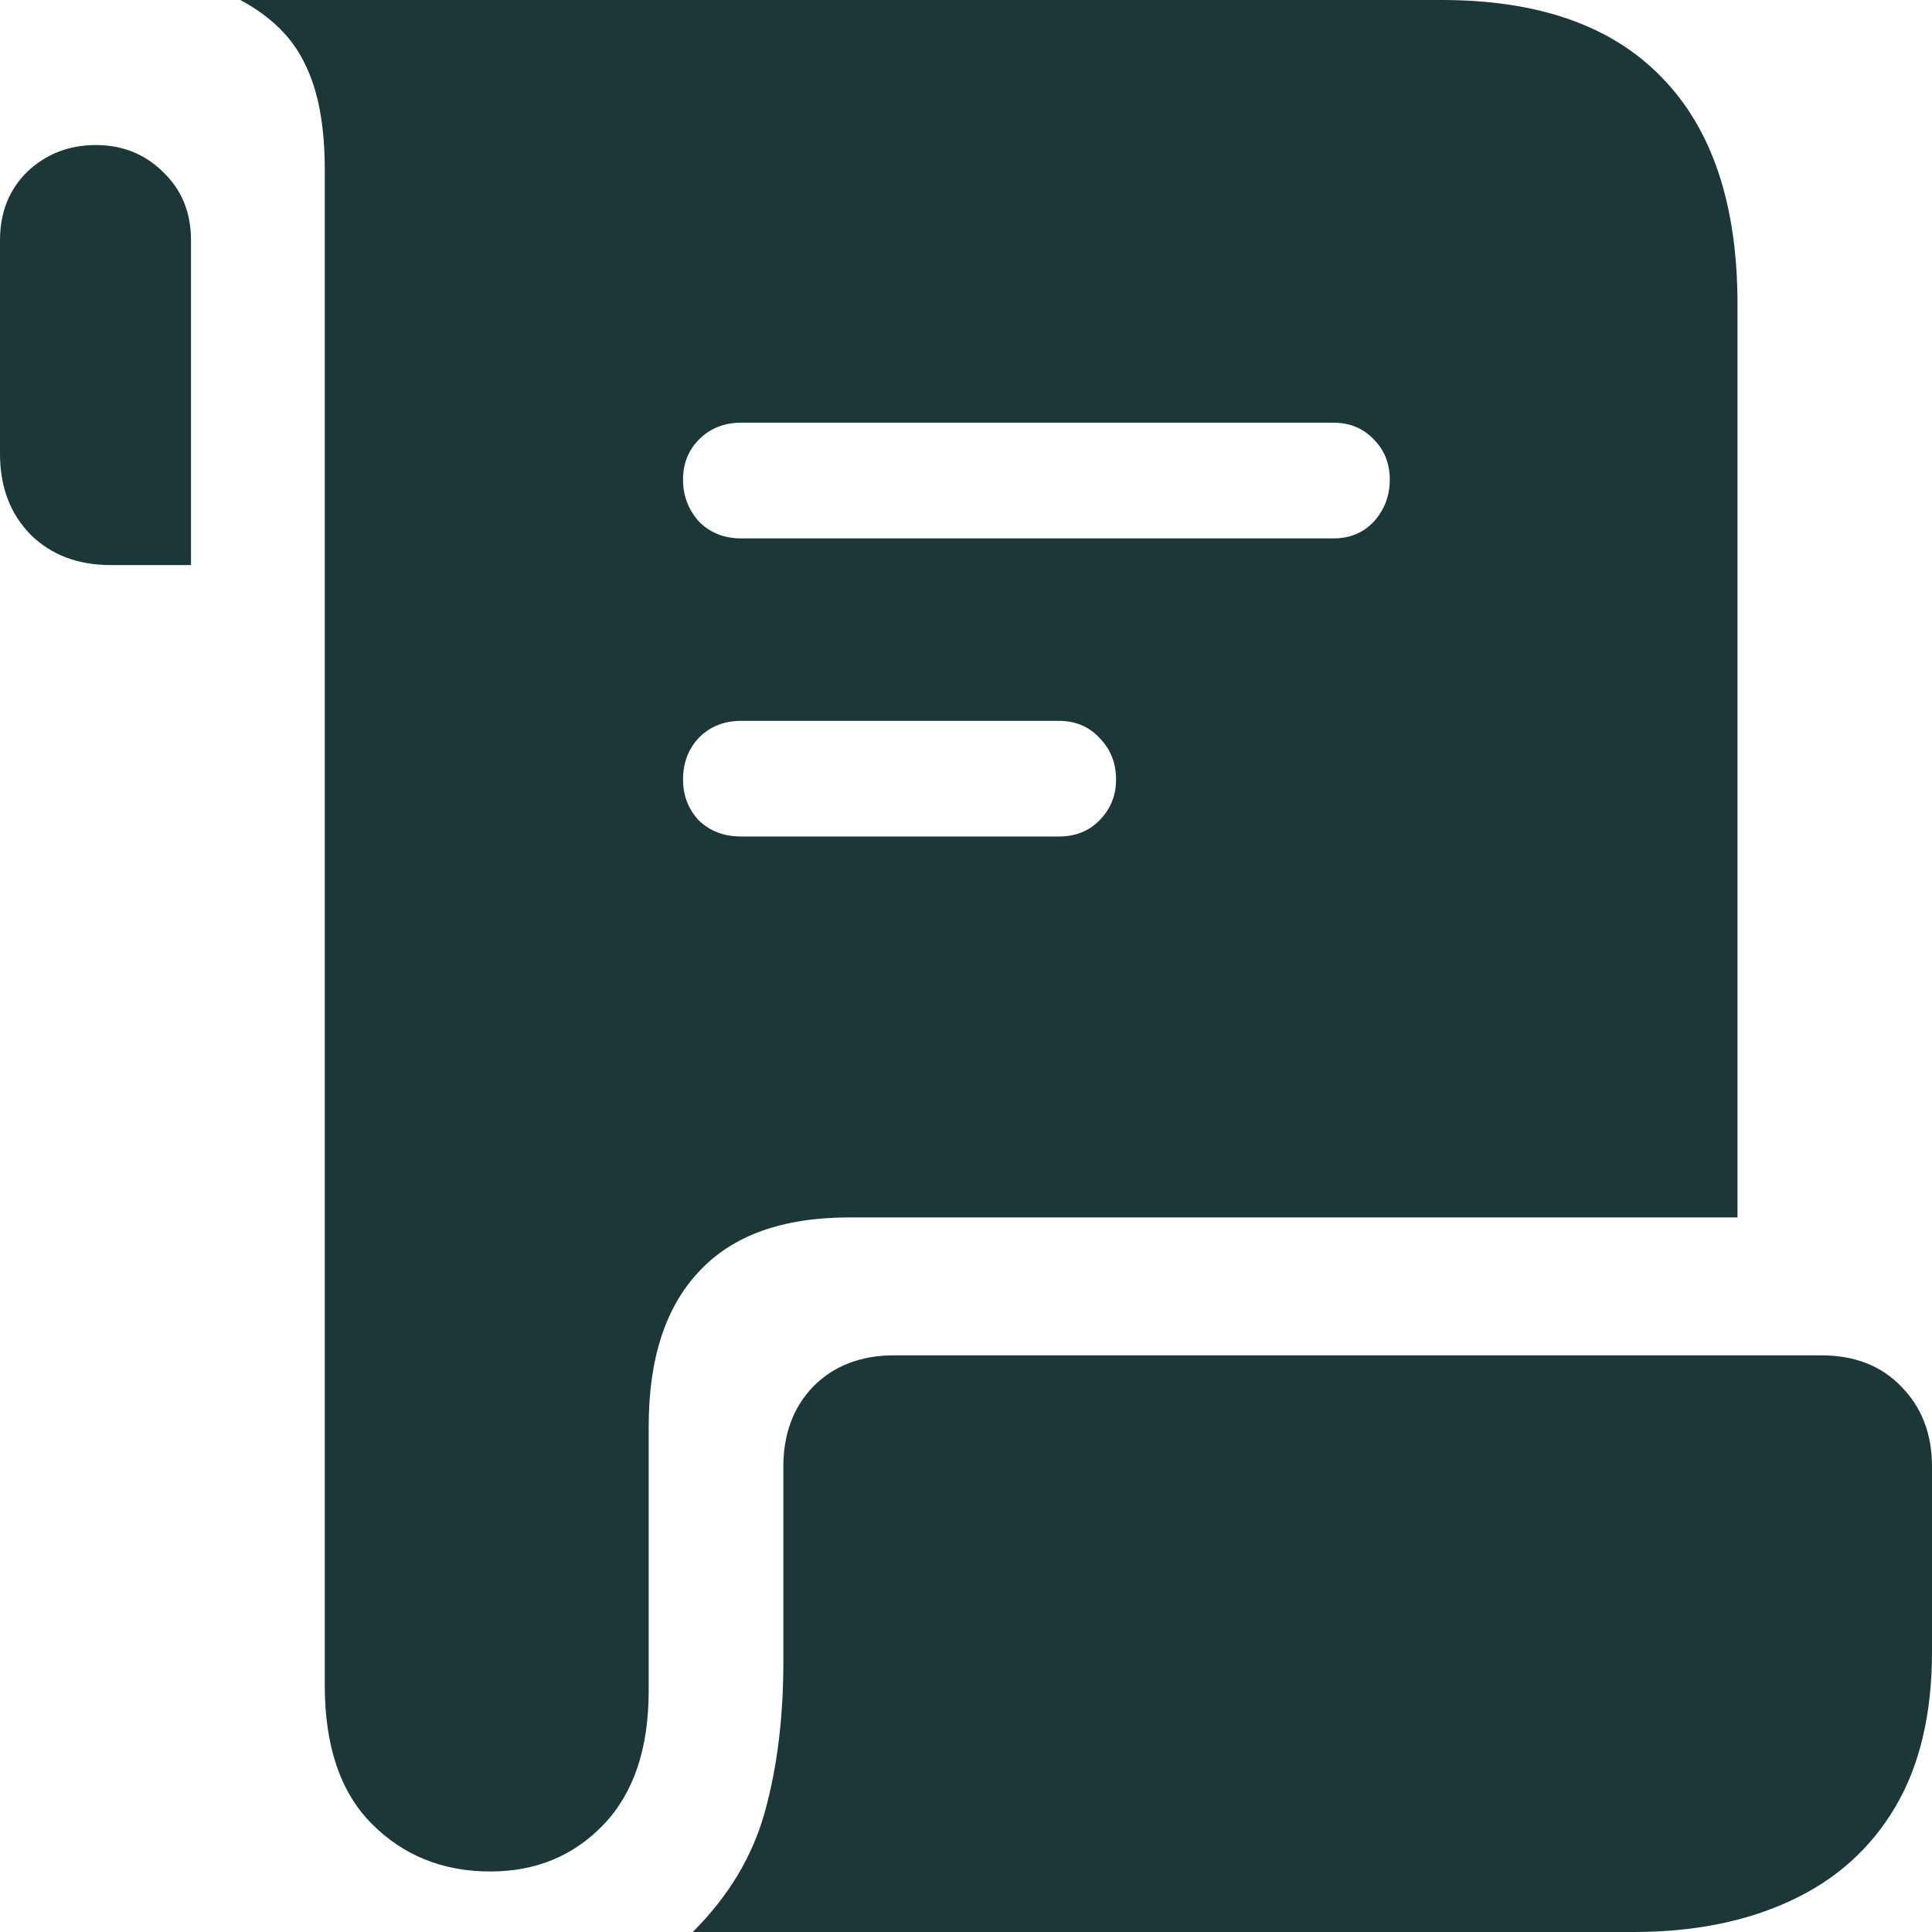 <svg width="37" height="37" viewBox="0 0 37 37" fill="none" xmlns="http://www.w3.org/2000/svg">
<path d="M0 8.692C0 9.328 0.197 9.845 0.59 10.243C0.983 10.629 1.495 10.822 2.124 10.822H3.658V4.602C3.658 4.068 3.478 3.63 3.118 3.289C2.77 2.948 2.343 2.778 1.837 2.778C1.32 2.778 0.882 2.948 0.523 3.289C0.174 3.63 0 4.068 0 4.602V8.692ZM4.602 0C5.197 0.318 5.613 0.733 5.849 1.244C6.096 1.744 6.22 2.414 6.22 3.255V32.279C6.22 33.438 6.518 34.319 7.113 34.921C7.72 35.534 8.479 35.841 9.389 35.841C10.266 35.841 10.99 35.54 11.564 34.938C12.137 34.336 12.423 33.483 12.423 32.381V27.32C12.423 26.024 12.743 25.036 13.384 24.354C14.025 23.661 14.985 23.315 16.267 23.315H33.275V5.829C33.275 3.92 32.791 2.471 31.825 1.483C30.87 0.494 29.465 0 27.611 0H4.602ZM13.081 9.186C13.081 8.879 13.182 8.624 13.384 8.419C13.598 8.203 13.867 8.095 14.193 8.095H25.538C25.852 8.095 26.111 8.203 26.313 8.419C26.515 8.624 26.616 8.879 26.616 9.186C26.616 9.493 26.515 9.76 26.313 9.987C26.111 10.203 25.852 10.311 25.538 10.311H14.193C13.867 10.311 13.598 10.203 13.384 9.987C13.182 9.76 13.081 9.493 13.081 9.186ZM13.081 14.93C13.081 14.611 13.182 14.344 13.384 14.129C13.598 13.913 13.867 13.805 14.193 13.805H20.278C20.593 13.805 20.852 13.913 21.054 14.129C21.267 14.344 21.374 14.611 21.374 14.93C21.374 15.236 21.267 15.498 21.054 15.713C20.852 15.918 20.593 16.02 20.278 16.02H14.193C13.867 16.02 13.598 15.918 13.384 15.713C13.182 15.498 13.081 15.236 13.081 14.93ZM13.266 37H31.286C32.432 37 33.432 36.801 34.286 36.404C35.151 36.006 35.82 35.409 36.292 34.614C36.764 33.819 37 32.825 37 31.631V28.087C37 27.462 36.803 26.95 36.41 26.553C36.028 26.155 35.517 25.956 34.876 25.956H17.126C16.486 25.956 15.969 26.155 15.575 26.553C15.193 26.95 15.002 27.462 15.002 28.087V31.836C15.002 32.893 14.884 33.847 14.648 34.699C14.412 35.551 13.952 36.318 13.266 37Z" fill="#1C3738"/>
</svg>
